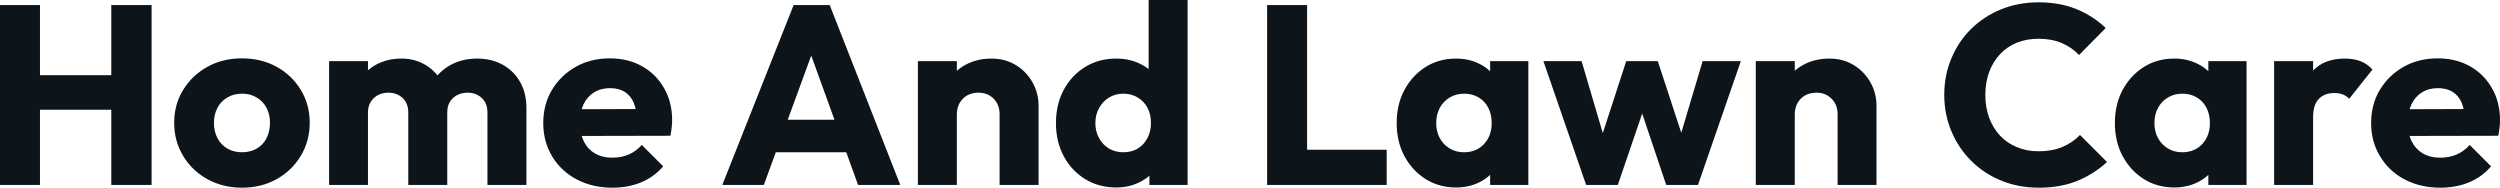 <?xml version="1.0" encoding="UTF-8" standalone="yes"?>
<svg xmlns="http://www.w3.org/2000/svg" width="100%" height="100%" viewBox="0 0 225.768 16.951" fill="#0d141a">
  <path d="M3.61 16.70L0 16.70L0 0.46L3.61 0.46L3.61 16.70ZM13.69 16.70L10.05 16.70L10.05 0.46L13.69 0.46L13.69 16.70ZM11.25 9.91L2.16 9.91L2.16 6.79L11.25 6.79L11.25 9.91ZM21.85 16.95L21.85 16.95Q20.13 16.95 18.73 16.18Q17.34 15.41 16.54 14.08Q15.73 12.74 15.73 11.09L15.73 11.09Q15.73 9.43 16.54 8.12Q17.34 6.81 18.72 6.04Q20.10 5.27 21.85 5.27L21.85 5.27Q23.60 5.27 24.98 6.03Q26.36 6.79 27.16 8.11Q27.97 9.43 27.97 11.09L27.97 11.09Q27.97 12.74 27.16 14.08Q26.36 15.41 24.98 16.18Q23.60 16.95 21.85 16.95ZM21.85 13.75L21.85 13.75Q22.61 13.75 23.18 13.42Q23.76 13.09 24.07 12.48Q24.38 11.87 24.38 11.09L24.38 11.09Q24.38 10.30 24.06 9.72Q23.74 9.13 23.17 8.80Q22.61 8.46 21.85 8.46L21.85 8.46Q21.11 8.46 20.54 8.80Q19.96 9.13 19.64 9.73Q19.32 10.33 19.32 11.11L19.32 11.11Q19.32 11.87 19.64 12.48Q19.96 13.09 20.54 13.42Q21.11 13.75 21.85 13.75ZM33.23 16.70L29.72 16.70L29.72 5.52L33.23 5.52L33.23 16.70ZM40.39 16.70L36.87 16.70L36.87 10.17Q36.87 9.32 36.35 8.84Q35.83 8.37 35.07 8.37L35.07 8.37Q34.55 8.37 34.13 8.59Q33.72 8.81 33.48 9.20Q33.23 9.59 33.23 10.17L33.23 10.17L31.88 9.57Q31.88 8.23 32.45 7.28Q33.03 6.33 34.02 5.81Q35.01 5.29 36.25 5.29L36.25 5.29Q37.42 5.29 38.35 5.82Q39.28 6.35 39.84 7.29Q40.39 8.23 40.39 9.55L40.39 9.55L40.39 16.70ZM47.54 16.70L44.02 16.70L44.02 10.17Q44.02 9.32 43.50 8.84Q42.99 8.37 42.23 8.37L42.23 8.37Q41.70 8.37 41.28 8.59Q40.87 8.81 40.63 9.20Q40.39 9.59 40.39 10.17L40.39 10.17L38.36 9.89Q38.41 8.46 39.04 7.44Q39.67 6.42 40.72 5.85Q41.77 5.29 43.08 5.29L43.08 5.29Q44.37 5.29 45.37 5.83Q46.37 6.37 46.95 7.37Q47.54 8.37 47.54 9.78L47.54 9.78L47.54 16.70ZM55.31 16.95L55.31 16.95Q53.50 16.95 52.08 16.20Q50.67 15.46 49.86 14.12Q49.06 12.79 49.06 11.11L49.06 11.11Q49.06 9.43 49.85 8.11Q50.65 6.79 52.00 6.03Q53.36 5.27 55.06 5.27L55.06 5.27Q56.72 5.27 57.98 5.98Q59.25 6.69 59.97 7.96Q60.70 9.22 60.70 10.86L60.70 10.86Q60.70 11.16 60.66 11.49Q60.63 11.82 60.54 12.26L60.54 12.26L50.90 12.28L50.90 9.87L59.04 9.84L57.52 10.86Q57.50 9.89 57.22 9.26Q56.95 8.63 56.41 8.29Q55.87 7.96 55.08 7.96L55.08 7.96Q54.26 7.96 53.65 8.34Q53.04 8.72 52.70 9.41Q52.37 10.10 52.37 11.09L52.37 11.09Q52.37 12.07 52.73 12.78Q53.08 13.48 53.74 13.86Q54.39 14.24 55.29 14.24L55.29 14.24Q56.12 14.24 56.79 13.95Q57.45 13.66 57.96 13.09L57.96 13.09L59.89 15.02Q59.06 15.99 57.89 16.47Q56.72 16.95 55.31 16.95ZM68.98 16.70L65.23 16.70L71.67 0.46L74.93 0.46L81.30 16.70L77.49 16.70L72.61 3.22L73.92 3.22L68.98 16.70ZM77.74 13.75L68.88 13.75L68.88 10.81L77.74 10.81L77.74 13.75ZM93.79 16.70L90.27 16.70L90.27 10.33Q90.27 9.45 89.73 8.91Q89.19 8.37 88.37 8.37L88.37 8.37Q87.79 8.37 87.35 8.61Q86.92 8.86 86.66 9.30Q86.41 9.75 86.41 10.33L86.41 10.33L85.05 9.66Q85.05 8.35 85.63 7.36Q86.20 6.37 87.23 5.83Q88.25 5.29 89.54 5.29L89.54 5.29Q90.78 5.29 91.74 5.88Q92.69 6.46 93.24 7.43Q93.79 8.40 93.79 9.55L93.79 9.55L93.79 16.70ZM86.41 16.70L82.89 16.70L82.89 5.52L86.41 5.52L86.41 16.70ZM100.81 16.93L100.81 16.93Q99.22 16.93 97.99 16.17Q96.76 15.41 96.06 14.10Q95.36 12.79 95.36 11.11L95.36 11.11Q95.36 9.43 96.06 8.12Q96.76 6.81 97.99 6.05Q99.22 5.29 100.81 5.29L100.81 5.29Q101.96 5.29 102.89 5.73Q103.82 6.16 104.43 6.93Q105.04 7.71 105.11 8.69L105.11 8.69L105.11 13.41Q105.04 14.40 104.44 15.19Q103.84 15.99 102.90 16.46Q101.96 16.93 100.81 16.93ZM101.43 13.75L101.43 13.75Q102.19 13.75 102.74 13.42Q103.29 13.09 103.61 12.49Q103.94 11.89 103.94 11.11L103.94 11.11Q103.94 10.33 103.63 9.74Q103.32 9.15 102.75 8.81Q102.19 8.46 101.45 8.46L101.45 8.46Q100.72 8.46 100.15 8.81Q99.59 9.15 99.26 9.75Q98.92 10.35 98.92 11.11L98.92 11.11Q98.92 11.87 99.25 12.47Q99.57 13.06 100.14 13.41Q100.72 13.75 101.43 13.75ZM107.25 0L107.25 16.70L103.80 16.70L103.80 13.69L104.33 10.97L103.73 8.26L103.73 0L107.25 0ZM118.04 16.70L114.43 16.70L114.43 0.46L118.04 0.46L118.04 16.70ZM125.23 16.70L117.21 16.70L117.21 13.52L125.23 13.52L125.23 16.70ZM131.49 16.93L131.49 16.93Q129.95 16.93 128.74 16.17Q127.54 15.41 126.83 14.10Q126.13 12.79 126.13 11.11L126.13 11.11Q126.13 9.43 126.83 8.12Q127.54 6.81 128.74 6.05Q129.95 5.29 131.49 5.29L131.49 5.29Q132.62 5.29 133.53 5.73Q134.44 6.16 135.01 6.93Q135.59 7.71 135.65 8.69L135.65 8.69L135.65 13.52Q135.59 14.51 135.02 15.28Q134.46 16.05 133.54 16.49Q132.62 16.93 131.49 16.93ZM132.20 13.75L132.20 13.75Q133.33 13.75 134.02 13.01Q134.71 12.26 134.71 11.11L134.71 11.11Q134.71 10.33 134.40 9.73Q134.09 9.13 133.53 8.80Q132.96 8.46 132.23 8.46L132.23 8.46Q131.49 8.46 130.93 8.80Q130.36 9.13 130.03 9.73Q129.70 10.33 129.70 11.11L129.70 11.11Q129.70 11.87 130.02 12.47Q130.34 13.06 130.92 13.41Q131.49 13.75 132.20 13.75ZM138.02 16.70L134.57 16.70L134.57 13.69L135.10 10.97L134.57 8.26L134.57 5.52L138.02 5.52L138.02 16.70ZM146.10 16.70L143.24 16.70L139.38 5.52L142.83 5.52L145.22 13.64L144.21 13.66L146.86 5.52L149.71 5.52L152.38 13.66L151.34 13.64L153.76 5.52L157.21 5.52L153.34 16.70L150.47 16.70L147.87 8.97L148.74 8.97L146.10 16.70ZM169.46 16.70L165.95 16.70L165.95 10.33Q165.95 9.45 165.40 8.91Q164.86 8.37 164.04 8.37L164.04 8.37Q163.46 8.37 163.02 8.61Q162.59 8.86 162.33 9.30Q162.08 9.75 162.08 10.33L162.08 10.33L160.72 9.66Q160.72 8.35 161.30 7.36Q161.87 6.37 162.90 5.83Q163.92 5.29 165.21 5.29L165.21 5.29Q166.45 5.29 167.41 5.88Q168.36 6.46 168.91 7.43Q169.46 8.40 169.46 9.55L169.46 9.55L169.46 16.70ZM162.08 16.70L158.56 16.70L158.56 5.52L162.08 5.52L162.08 16.70ZM184.12 16.95L184.12 16.95Q182.30 16.95 180.75 16.32Q179.19 15.69 178.03 14.54Q176.87 13.39 176.23 11.86Q175.58 10.33 175.58 8.56L175.58 8.56Q175.58 6.79 176.23 5.26Q176.87 3.73 178.02 2.60Q179.17 1.47 180.72 0.84Q182.28 0.21 184.09 0.21L184.09 0.21Q186.02 0.21 187.53 0.83Q189.04 1.45 190.16 2.53L190.16 2.53L187.75 4.97Q187.11 4.28 186.20 3.89Q185.29 3.50 184.09 3.50L184.09 3.50Q183.03 3.50 182.15 3.85Q181.26 4.21 180.63 4.88Q180.00 5.54 179.64 6.49Q179.29 7.43 179.29 8.56L179.29 8.56Q179.29 9.71 179.64 10.65Q180.00 11.59 180.63 12.26Q181.26 12.93 182.15 13.29Q183.03 13.66 184.09 13.66L184.09 13.66Q185.33 13.66 186.25 13.27Q187.17 12.88 187.84 12.19L187.84 12.19L190.28 14.63Q189.11 15.71 187.60 16.33Q186.09 16.95 184.12 16.95ZM196.35 16.93L196.35 16.93Q194.81 16.93 193.60 16.17Q192.40 15.41 191.69 14.10Q190.99 12.79 190.99 11.11L190.99 11.11Q190.99 9.43 191.69 8.12Q192.40 6.81 193.60 6.05Q194.81 5.29 196.35 5.29L196.35 5.29Q197.48 5.29 198.39 5.73Q199.30 6.16 199.87 6.93Q200.45 7.71 200.51 8.69L200.51 8.69L200.51 13.52Q200.45 14.51 199.88 15.28Q199.32 16.05 198.40 16.49Q197.48 16.93 196.35 16.93ZM197.06 13.75L197.06 13.75Q198.19 13.75 198.88 13.01Q199.57 12.26 199.57 11.11L199.57 11.11Q199.57 10.33 199.26 9.73Q198.95 9.13 198.39 8.80Q197.82 8.46 197.09 8.46L197.09 8.46Q196.35 8.46 195.79 8.80Q195.22 9.13 194.89 9.73Q194.56 10.33 194.56 11.11L194.56 11.11Q194.56 11.87 194.88 12.47Q195.20 13.06 195.78 13.41Q196.35 13.75 197.06 13.75ZM202.88 16.70L199.43 16.70L199.43 13.69L199.96 10.97L199.43 8.26L199.43 5.52L202.88 5.52L202.88 16.70ZM208.89 16.70L205.37 16.70L205.37 5.52L208.89 5.52L208.89 16.70ZM208.89 10.56L208.89 10.56L207.41 9.41Q207.85 7.45 208.89 6.37Q209.92 5.29 211.76 5.29L211.76 5.29Q212.57 5.29 213.18 5.53Q213.79 5.77 214.25 6.28L214.25 6.28L212.15 8.92Q211.92 8.67 211.58 8.53Q211.23 8.40 210.80 8.40L210.80 8.40Q209.92 8.40 209.40 8.94Q208.89 9.48 208.89 10.56ZM220.39 16.95L220.39 16.95Q218.57 16.95 217.15 16.20Q215.74 15.46 214.94 14.12Q214.13 12.79 214.13 11.11L214.13 11.11Q214.13 9.43 214.92 8.11Q215.72 6.79 217.07 6.03Q218.43 5.27 220.13 5.27L220.13 5.27Q221.79 5.27 223.05 5.98Q224.32 6.69 225.04 7.96Q225.77 9.22 225.77 10.86L225.77 10.86Q225.77 11.16 225.73 11.49Q225.70 11.82 225.61 12.26L225.61 12.26L215.97 12.28L215.97 9.87L224.11 9.84L222.59 10.86Q222.57 9.89 222.30 9.26Q222.02 8.63 221.48 8.29Q220.94 7.96 220.16 7.96L220.16 7.96Q219.33 7.96 218.72 8.34Q218.11 8.72 217.78 9.41Q217.44 10.10 217.44 11.09L217.44 11.09Q217.44 12.07 217.80 12.78Q218.16 13.48 218.81 13.86Q219.47 14.24 220.36 14.24L220.36 14.24Q221.19 14.24 221.86 13.95Q222.53 13.66 223.03 13.09L223.03 13.09L224.96 15.02Q224.14 15.99 222.96 16.47Q221.79 16.95 220.39 16.95Z" preserveAspectRatio="none"/>
</svg>